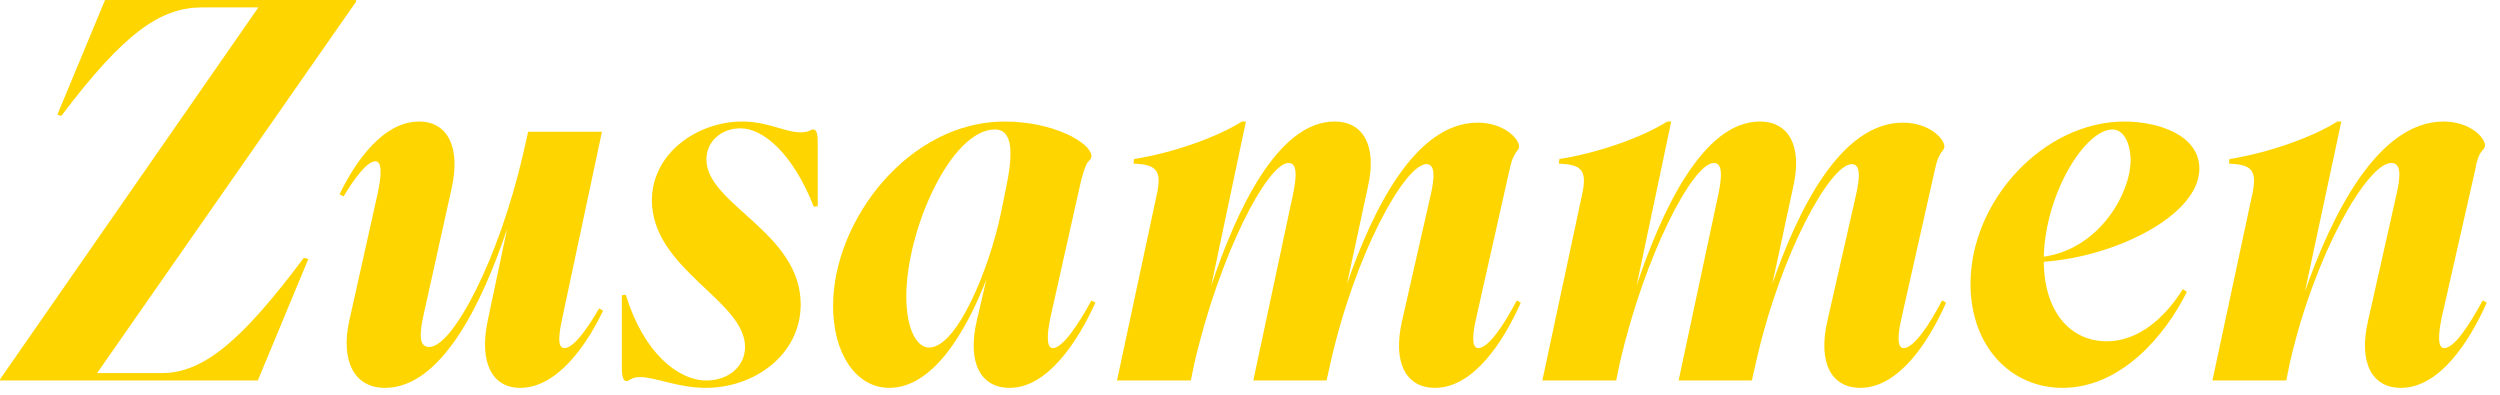 <svg xmlns="http://www.w3.org/2000/svg" xmlns:xlink="http://www.w3.org/1999/xlink" xmlns:serif="http://www.serif.com/" width="100%" height="100%" viewBox="0 0 247 39" xml:space="preserve" style="fill-rule:evenodd;clip-rule:evenodd;stroke-linejoin:round;stroke-miterlimit:2;"><rect id="Zusammen" x="0" y="0" width="246.915" height="38.611" style="fill:none;"></rect><g><path d="M-0,37.591l25.472,-0l4.993,-12.007l-0.449,-0.112c-6.115,8.191 -9.93,11.389 -14.026,11.389l-6.396,0l25.584,-36.693l0,-0.168l-24.798,-0l-4.713,11.333l0.392,0.113c6.284,-8.304 9.819,-10.717 13.971,-10.717l5.498,0l-25.528,36.749l-0,0.113Z" style="fill:#ffd500;fill-rule:nonzero;"></path><path d="M38.04,38.32c5.61,0 9.65,-8.472 12.062,-15.709l-1.907,9.032c-0.898,4.208 0.448,6.677 3.198,6.677c3.646,0 6.564,-4.208 8.191,-7.63l-0.393,-0.225c-1.122,1.964 -2.524,3.928 -3.422,3.928c-0.73,-0 -0.561,-1.347 -0.225,-2.918l3.928,-18.459l-7.294,0l-0.505,2.245c-2.412,10.435 -6.957,19.019 -9.257,19.019c-1.01,0 -1.01,-1.178 -0.561,-3.198l2.749,-12.399c0.954,-4.152 -0.393,-6.676 -3.198,-6.676c-3.647,-0 -6.396,4.151 -7.855,7.181l0.393,0.225c1.01,-1.684 2.3,-3.479 3.142,-3.479c0.673,-0 0.617,1.346 0.224,3.198l-2.805,12.568c-0.842,3.815 0.393,6.62 3.535,6.62Z" style="fill:#ffd500;fill-rule:nonzero;"></path><path d="M69.739,38.32c4.769,0 9.37,-3.254 9.37,-8.247c-0,-7.126 -9.314,-9.875 -9.314,-14.307c0,-1.796 1.459,-3.086 3.367,-3.086c2.3,-0 5.217,2.581 7.237,7.742l0.393,-0.056l-0,-6.059c-0,-0.729 -0,-1.515 -0.449,-1.515c-0.28,0 -0.393,0.281 -1.234,0.281c-1.571,-0 -3.254,-1.066 -5.779,-1.066c-4.376,-0 -8.921,3.085 -8.921,7.798c0,6.789 9.201,9.875 9.201,14.475c0,1.908 -1.627,3.311 -3.815,3.311c-2.805,-0 -6.227,-2.749 -7.967,-8.472l-0.392,0.056l-0,6.901c-0,0.617 -0,1.571 0.448,1.571c0.337,-0 0.449,-0.393 1.347,-0.393c1.515,0 3.759,1.066 6.508,1.066Z" style="fill:#ffd500;fill-rule:nonzero;"></path><path d="M87.861,38.32c4.264,0 7.518,-5.386 9.594,-10.716l-0.954,4.096c-0.953,4.151 0.393,6.62 3.255,6.62c3.759,0 6.732,-4.601 8.472,-8.416l-0.393,-0.224c-1.347,2.468 -2.862,4.713 -3.815,4.713c-0.618,-0 -0.618,-1.235 -0.225,-3.086l3.03,-13.522c0.168,-0.617 0.336,-1.178 0.505,-1.514c0.168,-0.393 0.505,-0.505 0.505,-0.842c-0,-1.29 -3.703,-3.422 -8.584,-3.422c-9.426,-0 -16.944,9.706 -16.944,18.234c-0,4.657 2.244,8.079 5.554,8.079Zm1.683,-9.033c0,-6.62 4.433,-16.495 8.753,-16.495c1.851,0 1.795,2.525 1.066,5.947l-0.505,2.469c-1.122,5.274 -4.264,13.129 -7.069,13.129c-1.179,-0 -2.245,-1.74 -2.245,-5.05Z" style="fill:#ffd500;fill-rule:nonzero;"></path><path d="M141.779,38.32c3.815,0 6.788,-4.601 8.472,-8.416l-0.393,-0.224c-1.291,2.468 -2.805,4.713 -3.815,4.713c-0.618,-0 -0.618,-1.235 -0.169,-3.086l3.254,-14.475c0.169,-0.786 0.337,-1.291 0.505,-1.515c0.169,-0.393 0.449,-0.505 0.449,-0.842c0,-0.785 -1.515,-2.356 -4.096,-2.356c-6.171,-0 -10.379,8.64 -12.904,15.934l2.076,-9.65c0.898,-3.984 -0.449,-6.396 -3.31,-6.396c-5.611,-0 -9.706,8.808 -12.175,16.214l3.422,-16.214l-0.392,-0c-2.581,1.627 -7.013,3.141 -10.66,3.703l-0.056,0.448c2.075,0.113 2.805,0.505 2.356,2.806l-3.983,18.627l7.293,-0l0.337,-1.627c2.468,-10.773 7.237,-19.862 9.313,-19.862c0.842,0 0.842,1.178 0.449,3.086l-3.927,18.403l7.237,-0l0.393,-1.74c2.413,-10.772 7.35,-19.637 9.482,-19.637c0.842,0 0.842,1.235 0.393,3.142l-2.806,12.344c-0.953,4.151 0.393,6.62 3.255,6.62Z" style="fill:#ffd500;fill-rule:nonzero;"></path><path d="M183.802,38.32c3.815,0 6.788,-4.601 8.472,-8.416l-0.393,-0.224c-1.291,2.468 -2.805,4.713 -3.815,4.713c-0.618,-0 -0.618,-1.235 -0.169,-3.086l3.254,-14.475c0.169,-0.786 0.337,-1.291 0.505,-1.515c0.169,-0.393 0.449,-0.505 0.449,-0.842c0,-0.785 -1.515,-2.356 -4.095,-2.356c-6.172,-0 -10.38,8.64 -12.905,15.934l2.076,-9.65c0.898,-3.984 -0.449,-6.396 -3.31,-6.396c-5.611,-0 -9.706,8.808 -12.175,16.214l3.422,-16.214l-0.392,-0c-2.581,1.627 -7.013,3.141 -10.66,3.703l-0.056,0.448c2.075,0.113 2.805,0.505 2.356,2.806l-3.983,18.627l7.293,-0l0.337,-1.627c2.469,-10.773 7.237,-19.862 9.313,-19.862c0.842,0 0.842,1.178 0.449,3.086l-3.927,18.403l7.237,-0l0.393,-1.74c2.413,-10.772 7.35,-19.637 9.482,-19.637c0.842,0 0.842,1.235 0.393,3.142l-2.806,12.344c-0.953,4.151 0.393,6.62 3.255,6.62Z" style="fill:#ffd500;fill-rule:nonzero;"></path><path d="M203.775,38.32c5.835,0 10.211,-5.274 12.287,-9.482l-0.392,-0.28c-1.852,2.973 -4.489,5.161 -7.519,5.161c-3.534,0 -6.171,-2.805 -6.227,-7.854c7.125,-0.505 15.373,-4.601 15.373,-9.202c-0,-3.366 -4.152,-4.656 -7.406,-4.656c-7.967,-0 -15.205,7.798 -15.205,16.046c0,6.171 3.984,10.267 9.089,10.267Zm-1.851,-12.96c0.168,-6.284 4.095,-12.568 6.788,-12.568c1.235,0 1.796,1.627 1.796,3.03c-0,3.198 -3.03,8.752 -8.584,9.538Z" style="fill:#ffd500;fill-rule:nonzero;"></path><path d="M237.214,38.32c3.815,0 6.789,-4.601 8.472,-8.416l-0.393,-0.224c-1.346,2.468 -2.805,4.713 -3.815,4.713c-0.617,-0 -0.617,-1.235 -0.224,-3.086l3.31,-14.588c0.112,-0.785 0.336,-1.29 0.449,-1.514c0.224,-0.393 0.505,-0.505 0.505,-0.842c-0,-0.785 -1.515,-2.356 -4.096,-2.356c-6.508,-0 -11.053,9.257 -13.69,16.775l3.591,-16.775l-0.393,-0c-2.581,1.627 -7.013,3.141 -10.66,3.703l-0.056,0.448c2.076,0.113 2.805,0.505 2.357,2.806l-3.984,18.627l7.294,-0l0.392,-1.908c2.469,-10.66 7.631,-19.581 9.987,-19.581c0.954,0 0.954,1.178 0.505,3.142l-2.805,12.456c-0.954,4.151 0.393,6.62 3.254,6.62Z" style="fill:#ffd500;fill-rule:nonzero;"></path></g></svg>
